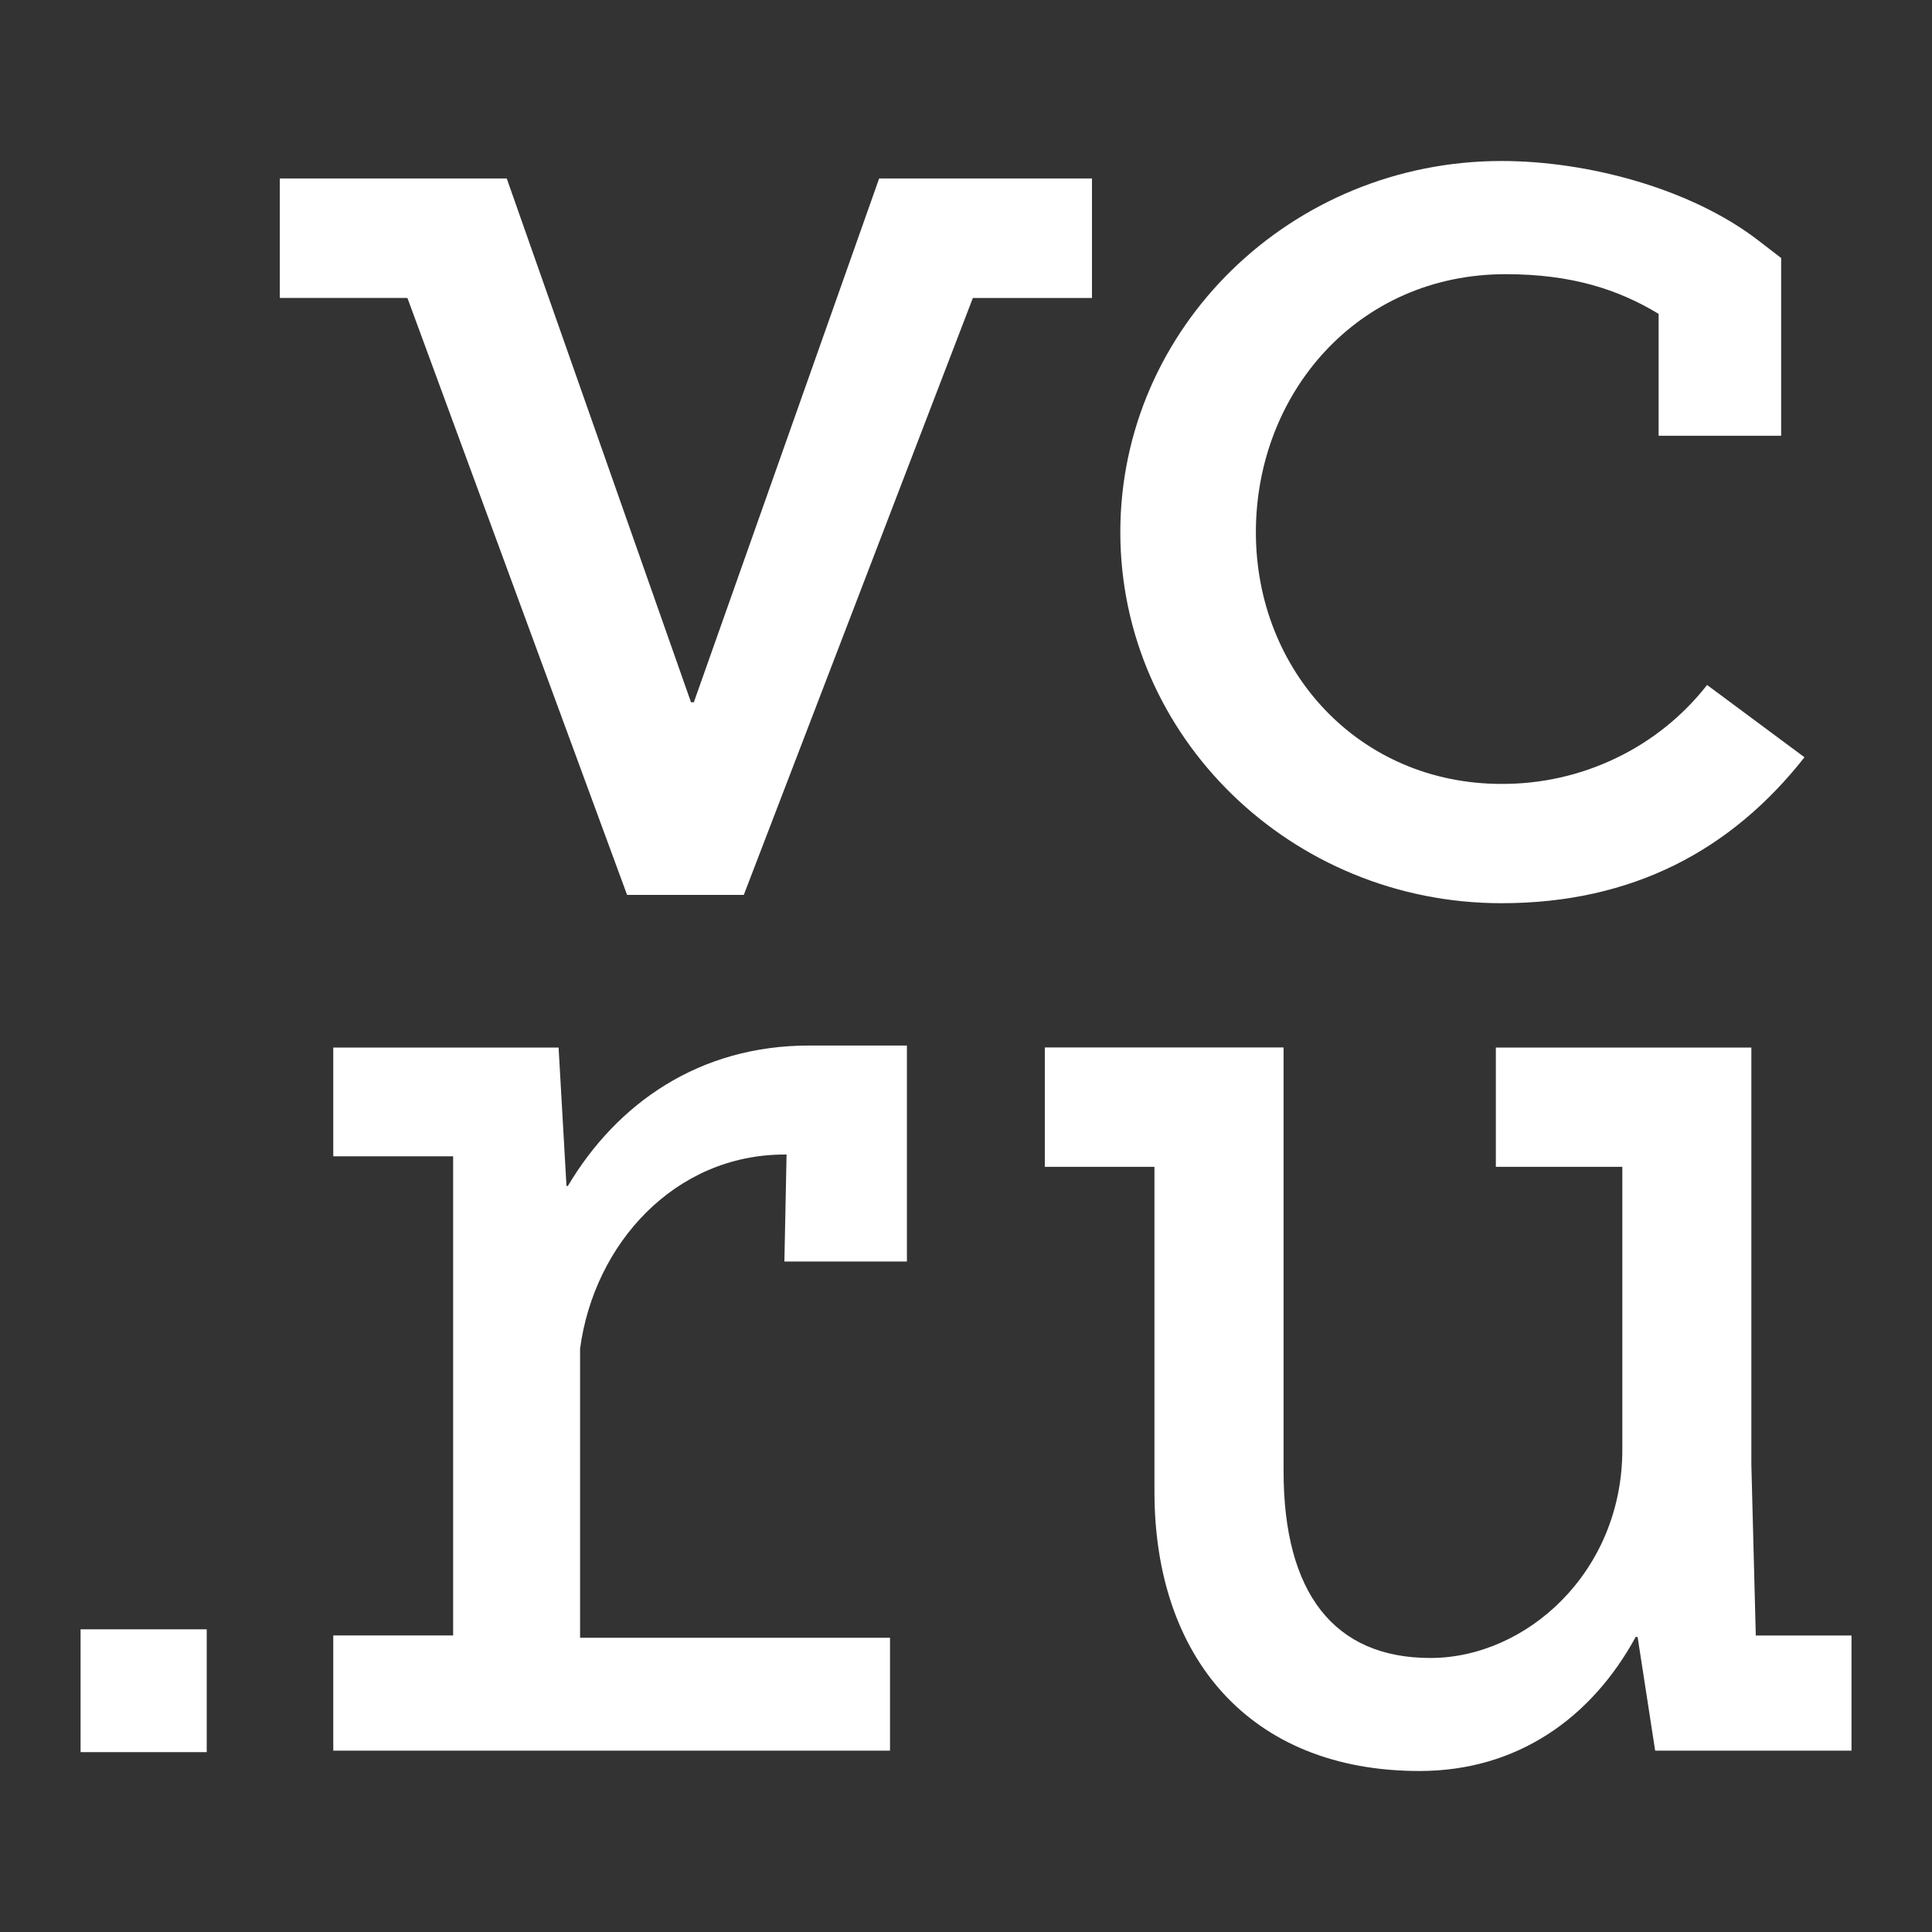 <svg width="24" height="24" viewBox="0 0 24 24" fill="none" xmlns="http://www.w3.org/2000/svg">
<rect x="0" y="0" width="24" height="24" fill="#333333" stroke="none"/>
<g clip-path="url(#clip0_52_2019)">
<path d="M18.652 11.22C20.283 11.22 21.51 10.559 22.416 9.407L21.206 8.509C20.907 8.892 20.521 9.203 20.078 9.416C19.635 9.63 19.147 9.74 18.652 9.738C16.883 9.738 15.601 8.334 15.601 6.612C15.601 4.889 16.862 3.406 18.703 3.406C19.521 3.406 20.1 3.594 20.604 3.899V5.413H22.126V3.205L21.835 2.981C20.998 2.34 19.72 2 18.652 2C16.041 2 13.917 4.068 13.917 6.611C13.917 9.152 16.04 11.22 18.652 11.22ZM21.811 20.316L21.756 18.193V13.013H18.582V14.495H20.153V18.01C20.153 19.524 18.966 20.596 17.768 20.596C16.57 20.596 15.945 19.787 15.945 18.274V13.012H12.979V14.495H14.341V18.531C14.341 20.585 15.524 22 17.633 22C18.845 22 19.768 21.345 20.319 20.335H20.343L20.561 21.747H23V20.317H21.812V20.315L21.811 20.316ZM13.566 2.217H10.921L8.619 8.724H8.584L6.295 2.217H3.476V3.701H5.061L7.79 11.117H9.24V11.116L12.085 3.702H13.565V2.218L13.566 2.217ZM1 21.766H2.568V20.24H1.001V21.766H1ZM7.054 14.732H7.037L6.939 13.013H4.14V14.364H5.629V20.316H4.14V21.747H11.056V20.345H7.206V16.753C7.38 15.452 8.381 14.342 9.747 14.342H9.771L9.744 15.671H11.266V12.988H10.062C8.684 12.984 7.661 13.711 7.054 14.733L7.054 14.732Z" fill="white"/>
</g>
<defs>
<clipPath id="clip0_52_2019">
<rect width="24" height="24" fill="white"/>
</clipPath>
</defs>
</svg>
